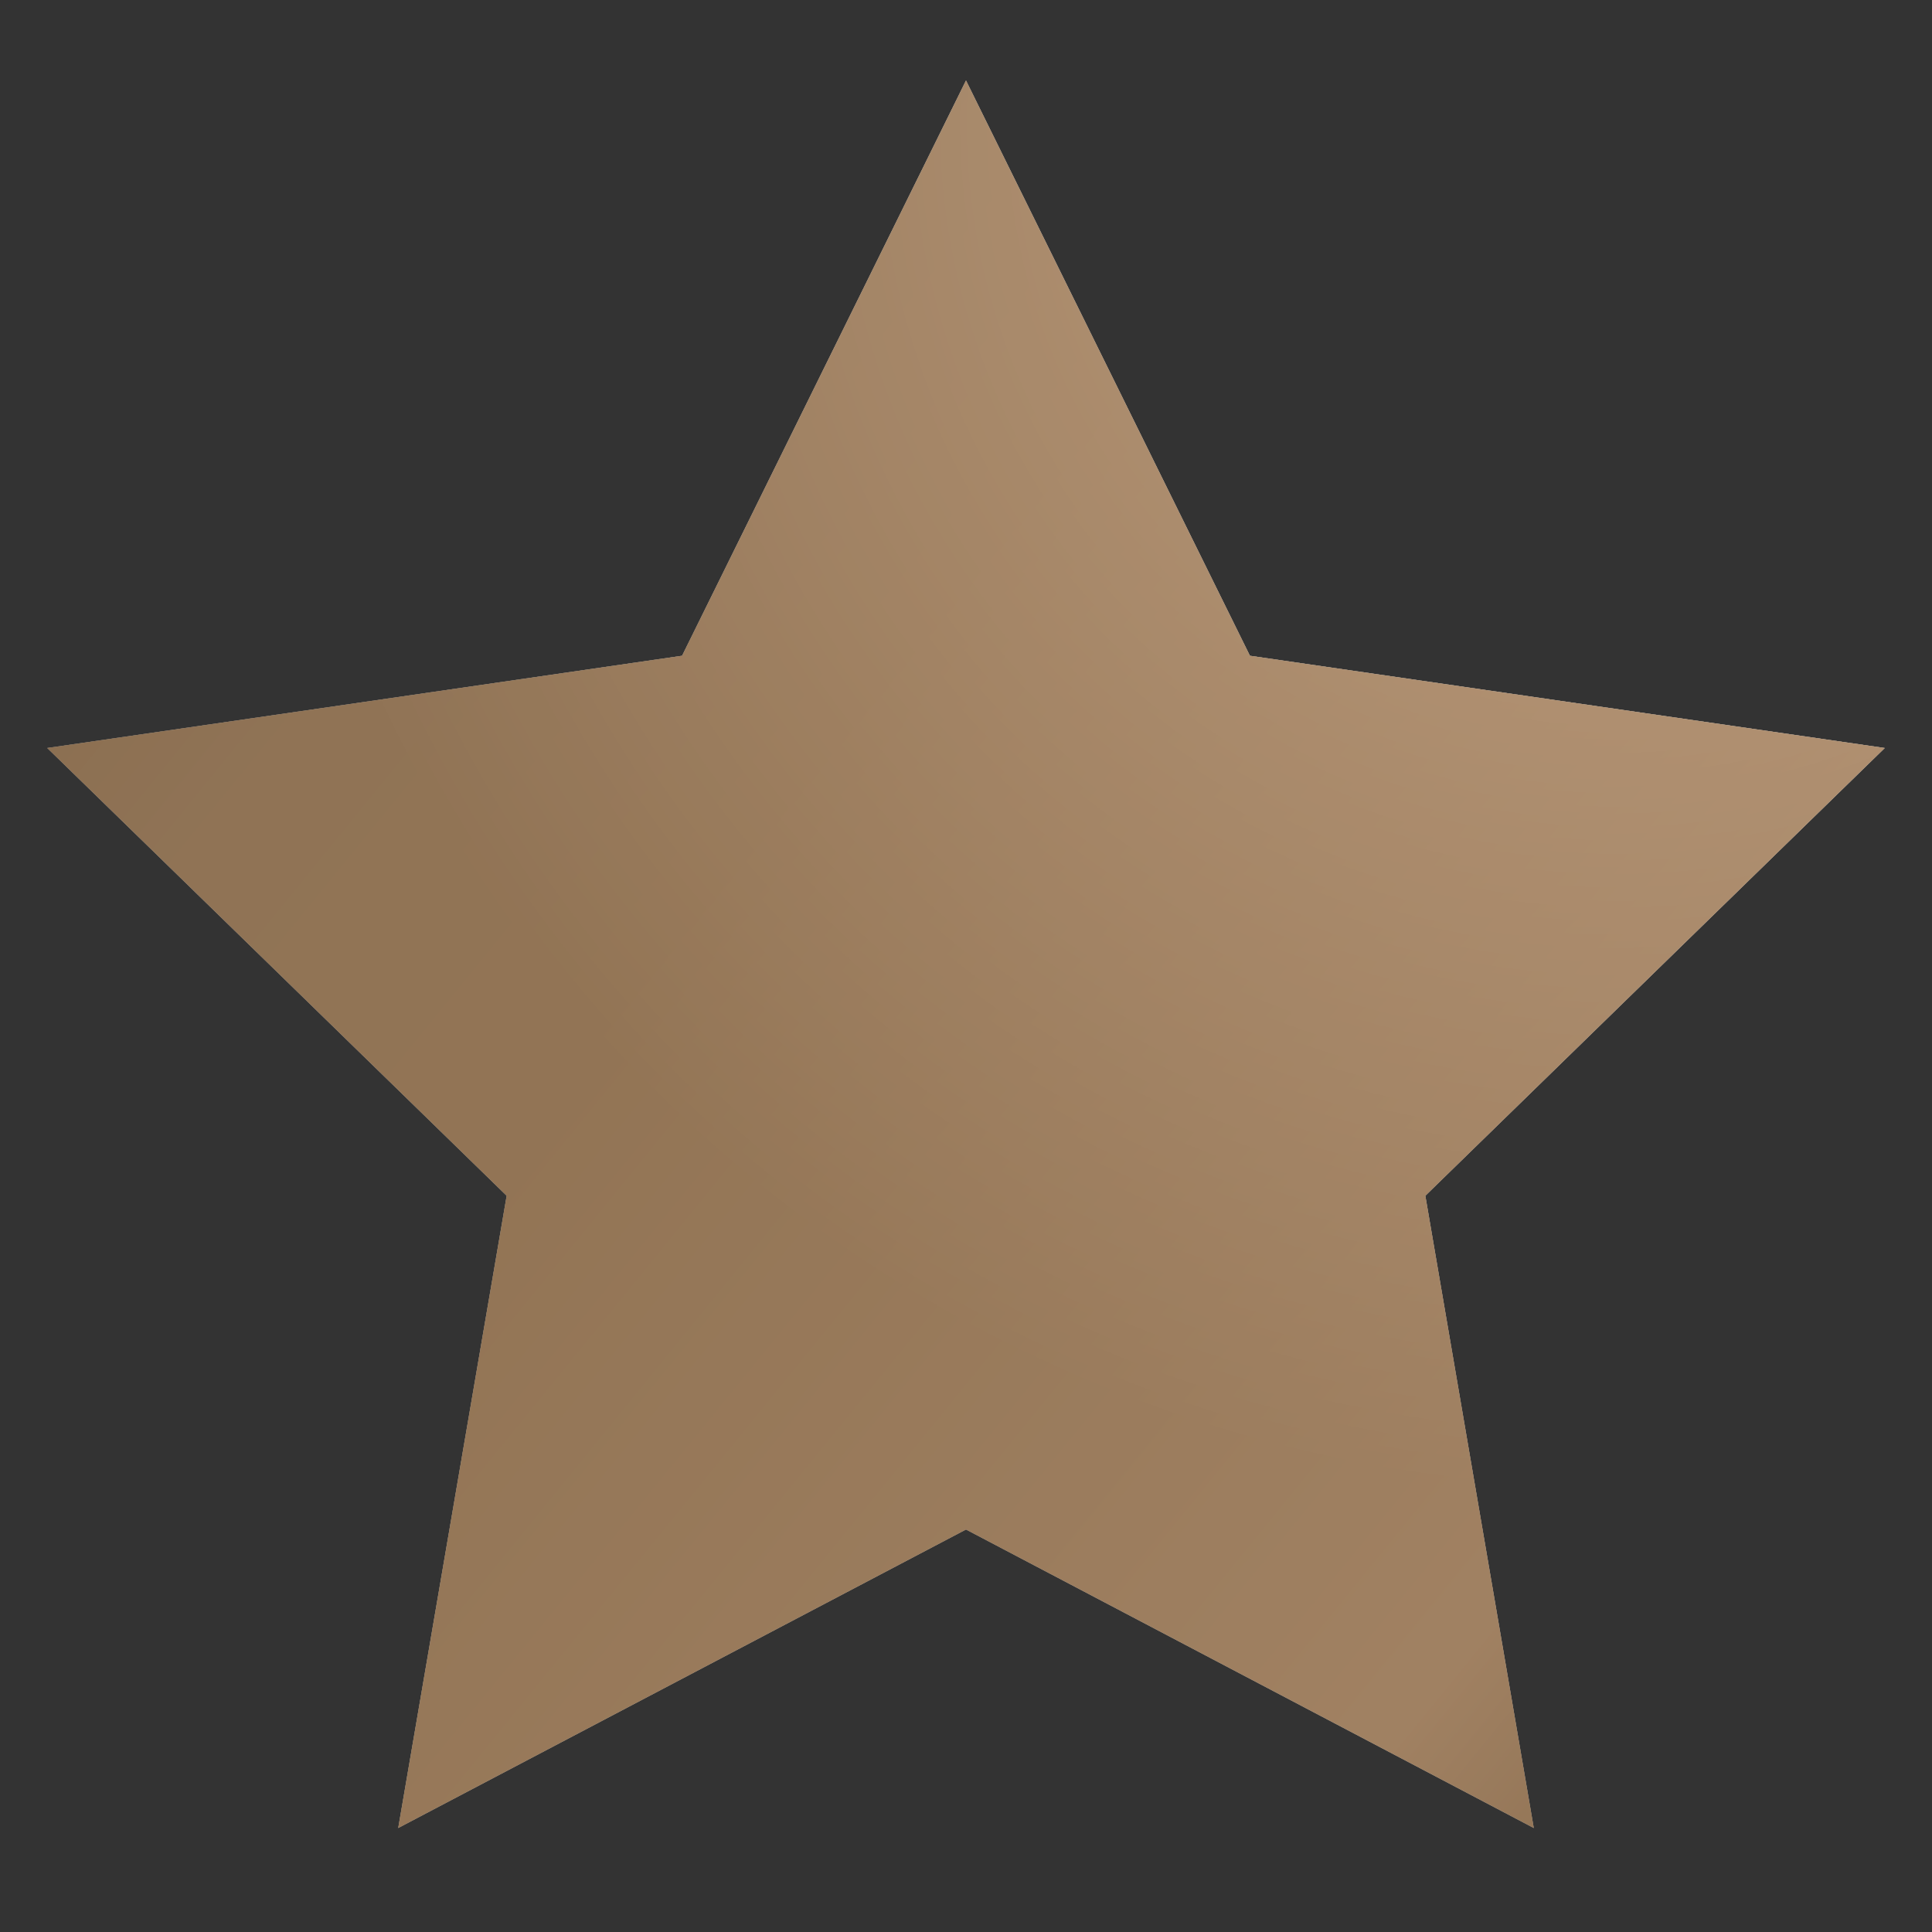 <svg width="24" height="24" viewBox="0 0 24 24" fill="none" xmlns="http://www.w3.org/2000/svg">
<rect x="0" y="0" width="24" height="24" fill="#333333" stroke="none"/>
<path d="M12 1L15.527 8.146L23.413 9.292L17.706 14.854L19.053 22.708L12 19L4.947 22.708L6.294 14.854L0.587 9.292L8.473 8.146L12 1Z" fill="#AB988A"/>
<path d="M12 1L15.527 8.146L23.413 9.292L17.706 14.854L19.053 22.708L12 19L4.947 22.708L6.294 14.854L0.587 9.292L8.473 8.146L12 1Z" fill="url(#paint0_linear_6658_6337)"/>
<path d="M12 1L15.527 8.146L23.413 9.292L17.706 14.854L19.053 22.708L12 19L4.947 22.708L6.294 14.854L0.587 9.292L8.473 8.146L12 1Z" fill="url(#paint1_radial_6658_6337)" fill-opacity="0.8" style="mix-blend-mode:overlay"/>
<path d="M12 1L15.527 8.146L23.413 9.292L17.706 14.854L19.053 22.708L12 19L4.947 22.708L6.294 14.854L0.587 9.292L8.473 8.146L12 1Z" fill="#9D632B" fill-opacity="0.56"/>
<defs>
<linearGradient id="paint0_linear_6658_6337" x1="25.691" y1="21.214" x2="-8.836" y2="-6.882" gradientUnits="userSpaceOnUse">
<stop stop-color="#576265"/>
<stop offset="0.141" stop-color="#A5A9A9"/>
<stop offset="0.44" stop-color="#848B8A"/>
<stop offset="0.557" stop-color="#7F898C"/>
<stop offset="0.787" stop-color="#576265"/>
<stop offset="0.892" stop-color="#757A7B"/>
<stop offset="1" stop-color="#717E82"/>
</linearGradient>
<radialGradient id="paint1_radial_6658_6337" cx="0" cy="0" r="1" gradientUnits="userSpaceOnUse" gradientTransform="translate(20 1.5) rotate(130.236) scale(17.029)">
<stop stop-color="white"/>
<stop offset="1" stop-color="white" stop-opacity="0"/>
</radialGradient>
</defs>
</svg>
